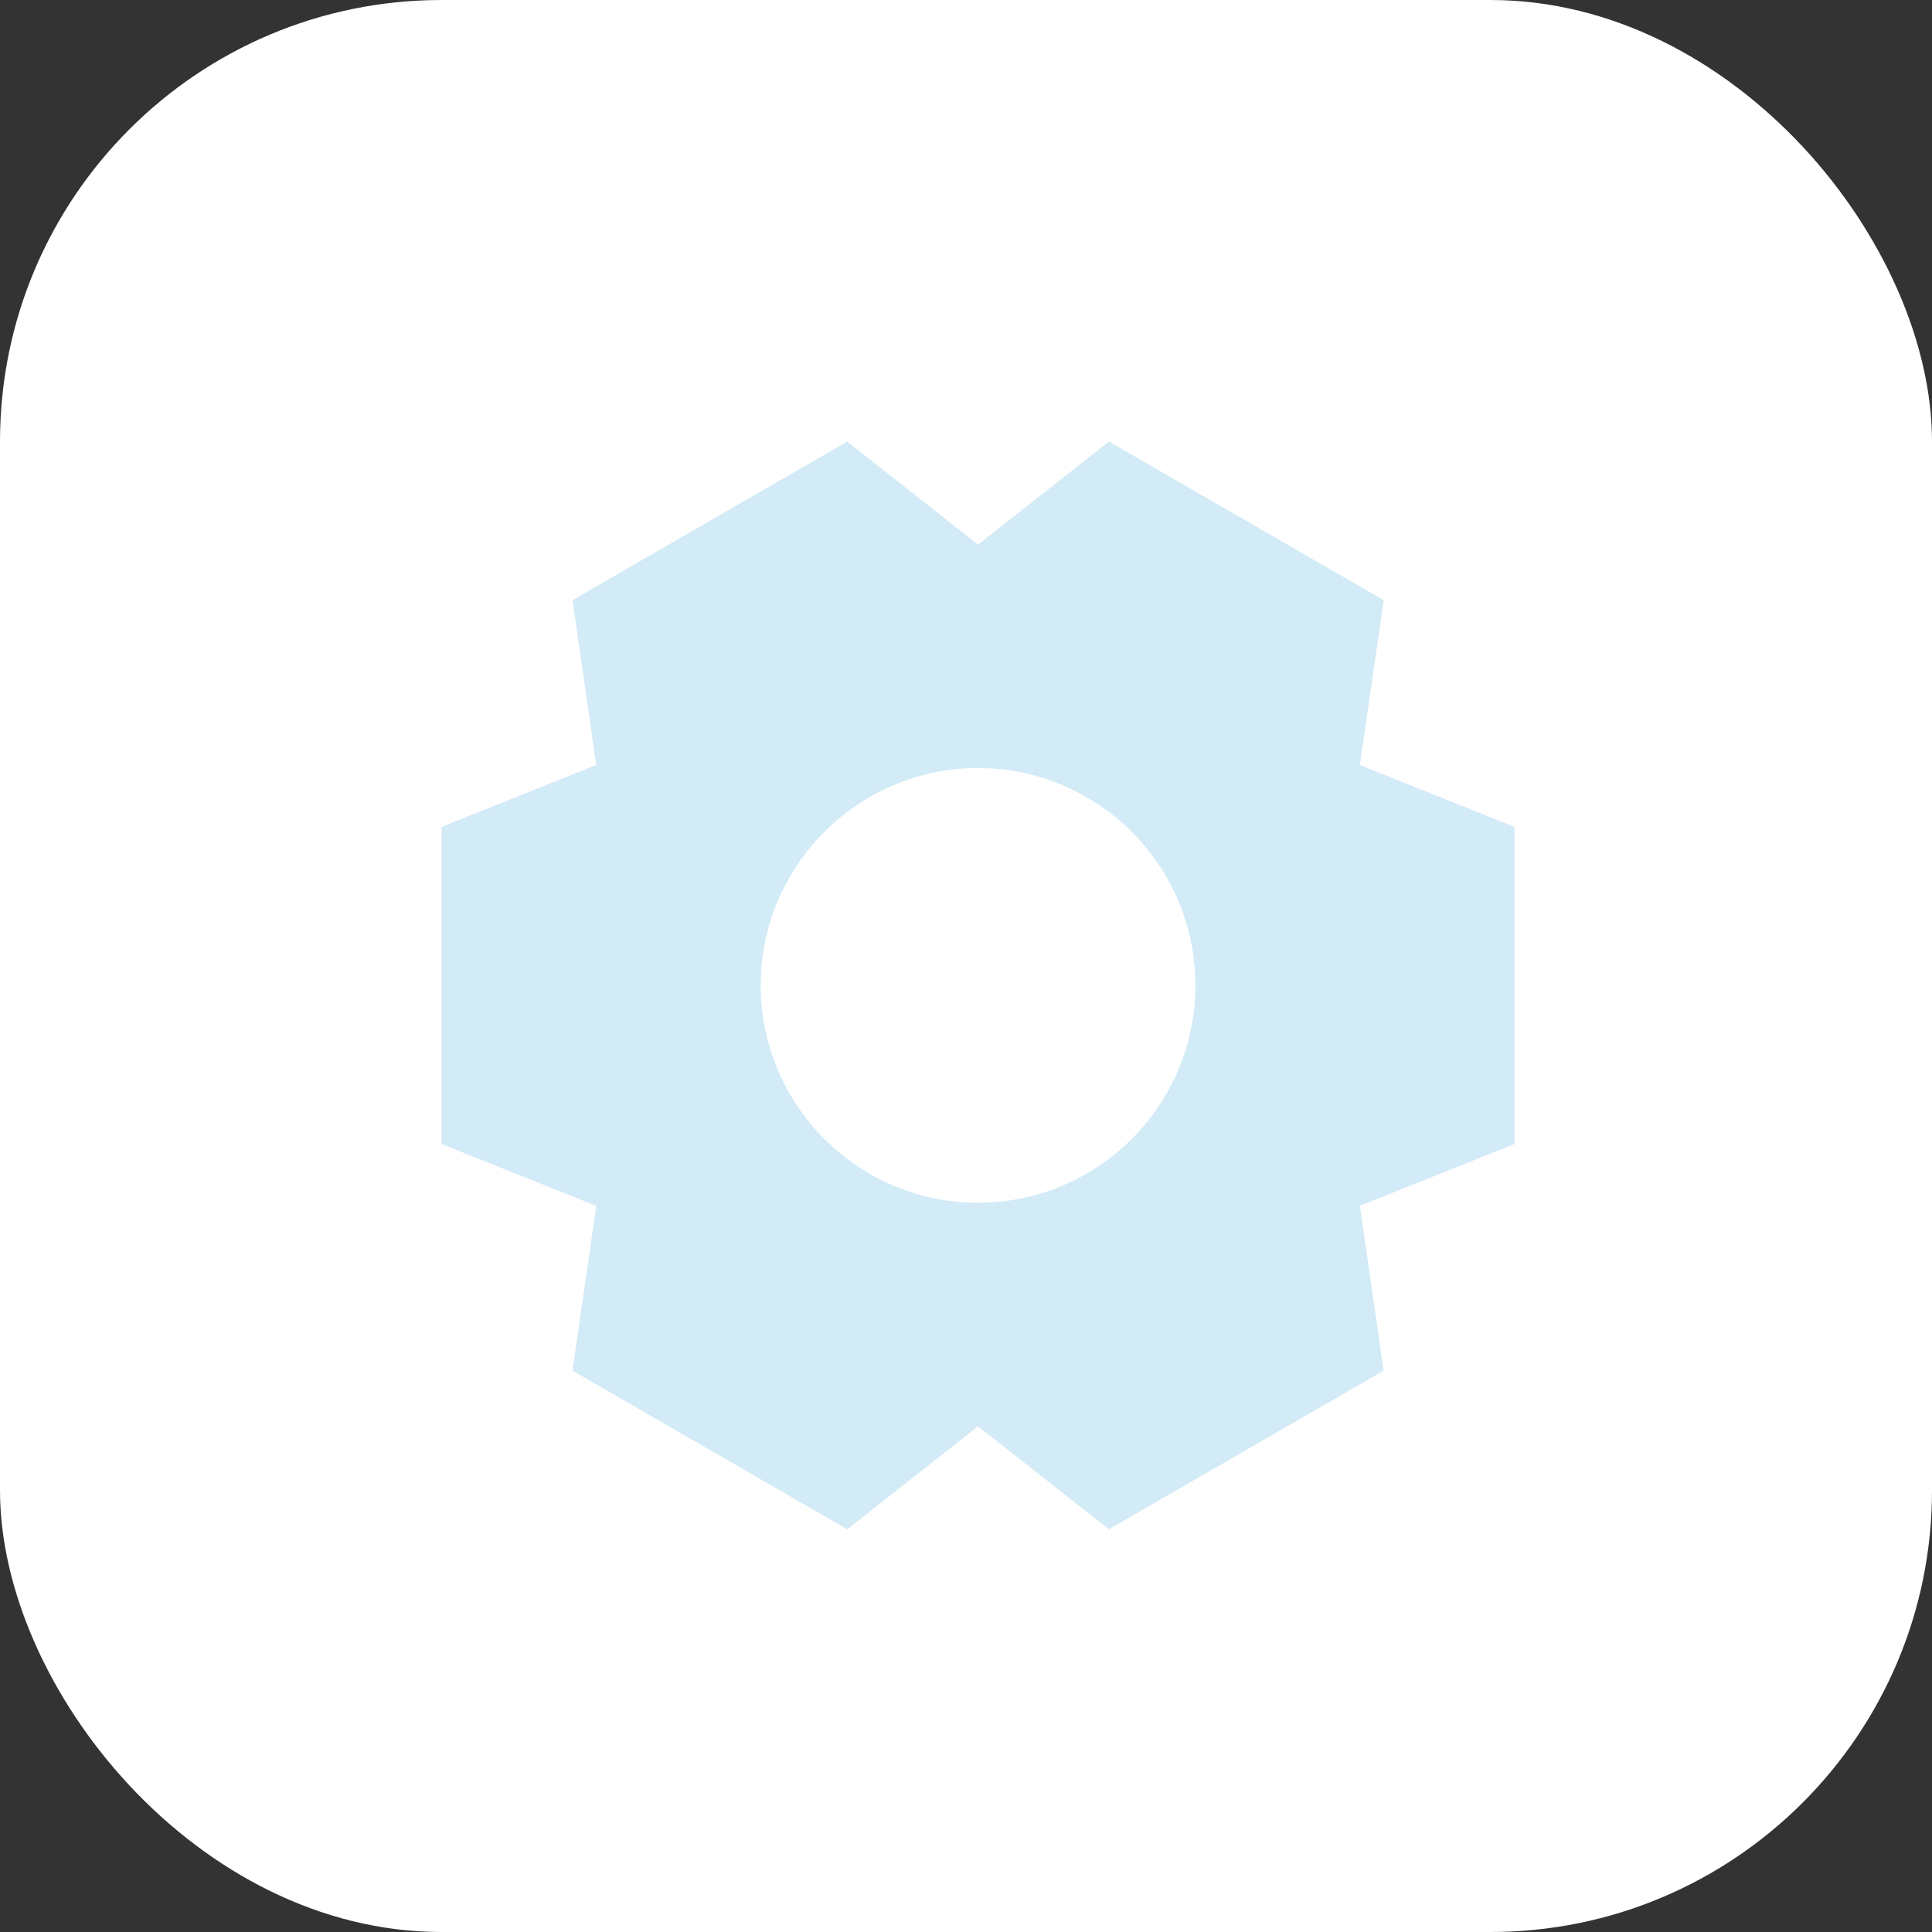 <?xml version="1.0" encoding="UTF-8"?> <svg xmlns="http://www.w3.org/2000/svg" width="35" height="35" viewBox="0 0 35 35" fill="none"><rect x="0" y="0" width="35" height="35" fill="#333333" stroke="none"/><rect width="35" height="35" rx="8" fill="white"></rect><path fill-rule="evenodd" clip-rule="evenodd" d="M17.718 21.789C15.547 21.789 13.781 20.023 13.781 17.852C13.781 15.681 15.547 13.914 17.718 13.914C19.889 13.914 21.656 15.681 21.656 17.852C21.656 20.023 19.889 21.789 17.718 21.789ZM27.436 14.979L24.636 13.859L25.066 10.872L20.09 8L17.719 9.866L15.347 8L10.371 10.872L10.801 13.859L8 14.979V20.725L10.802 21.846L10.372 24.831L15.348 27.704L17.719 25.839L20.089 27.704L25.065 24.831L24.635 21.845L27.436 20.725V14.979Z" fill="#D2EBF6"></path></svg> 